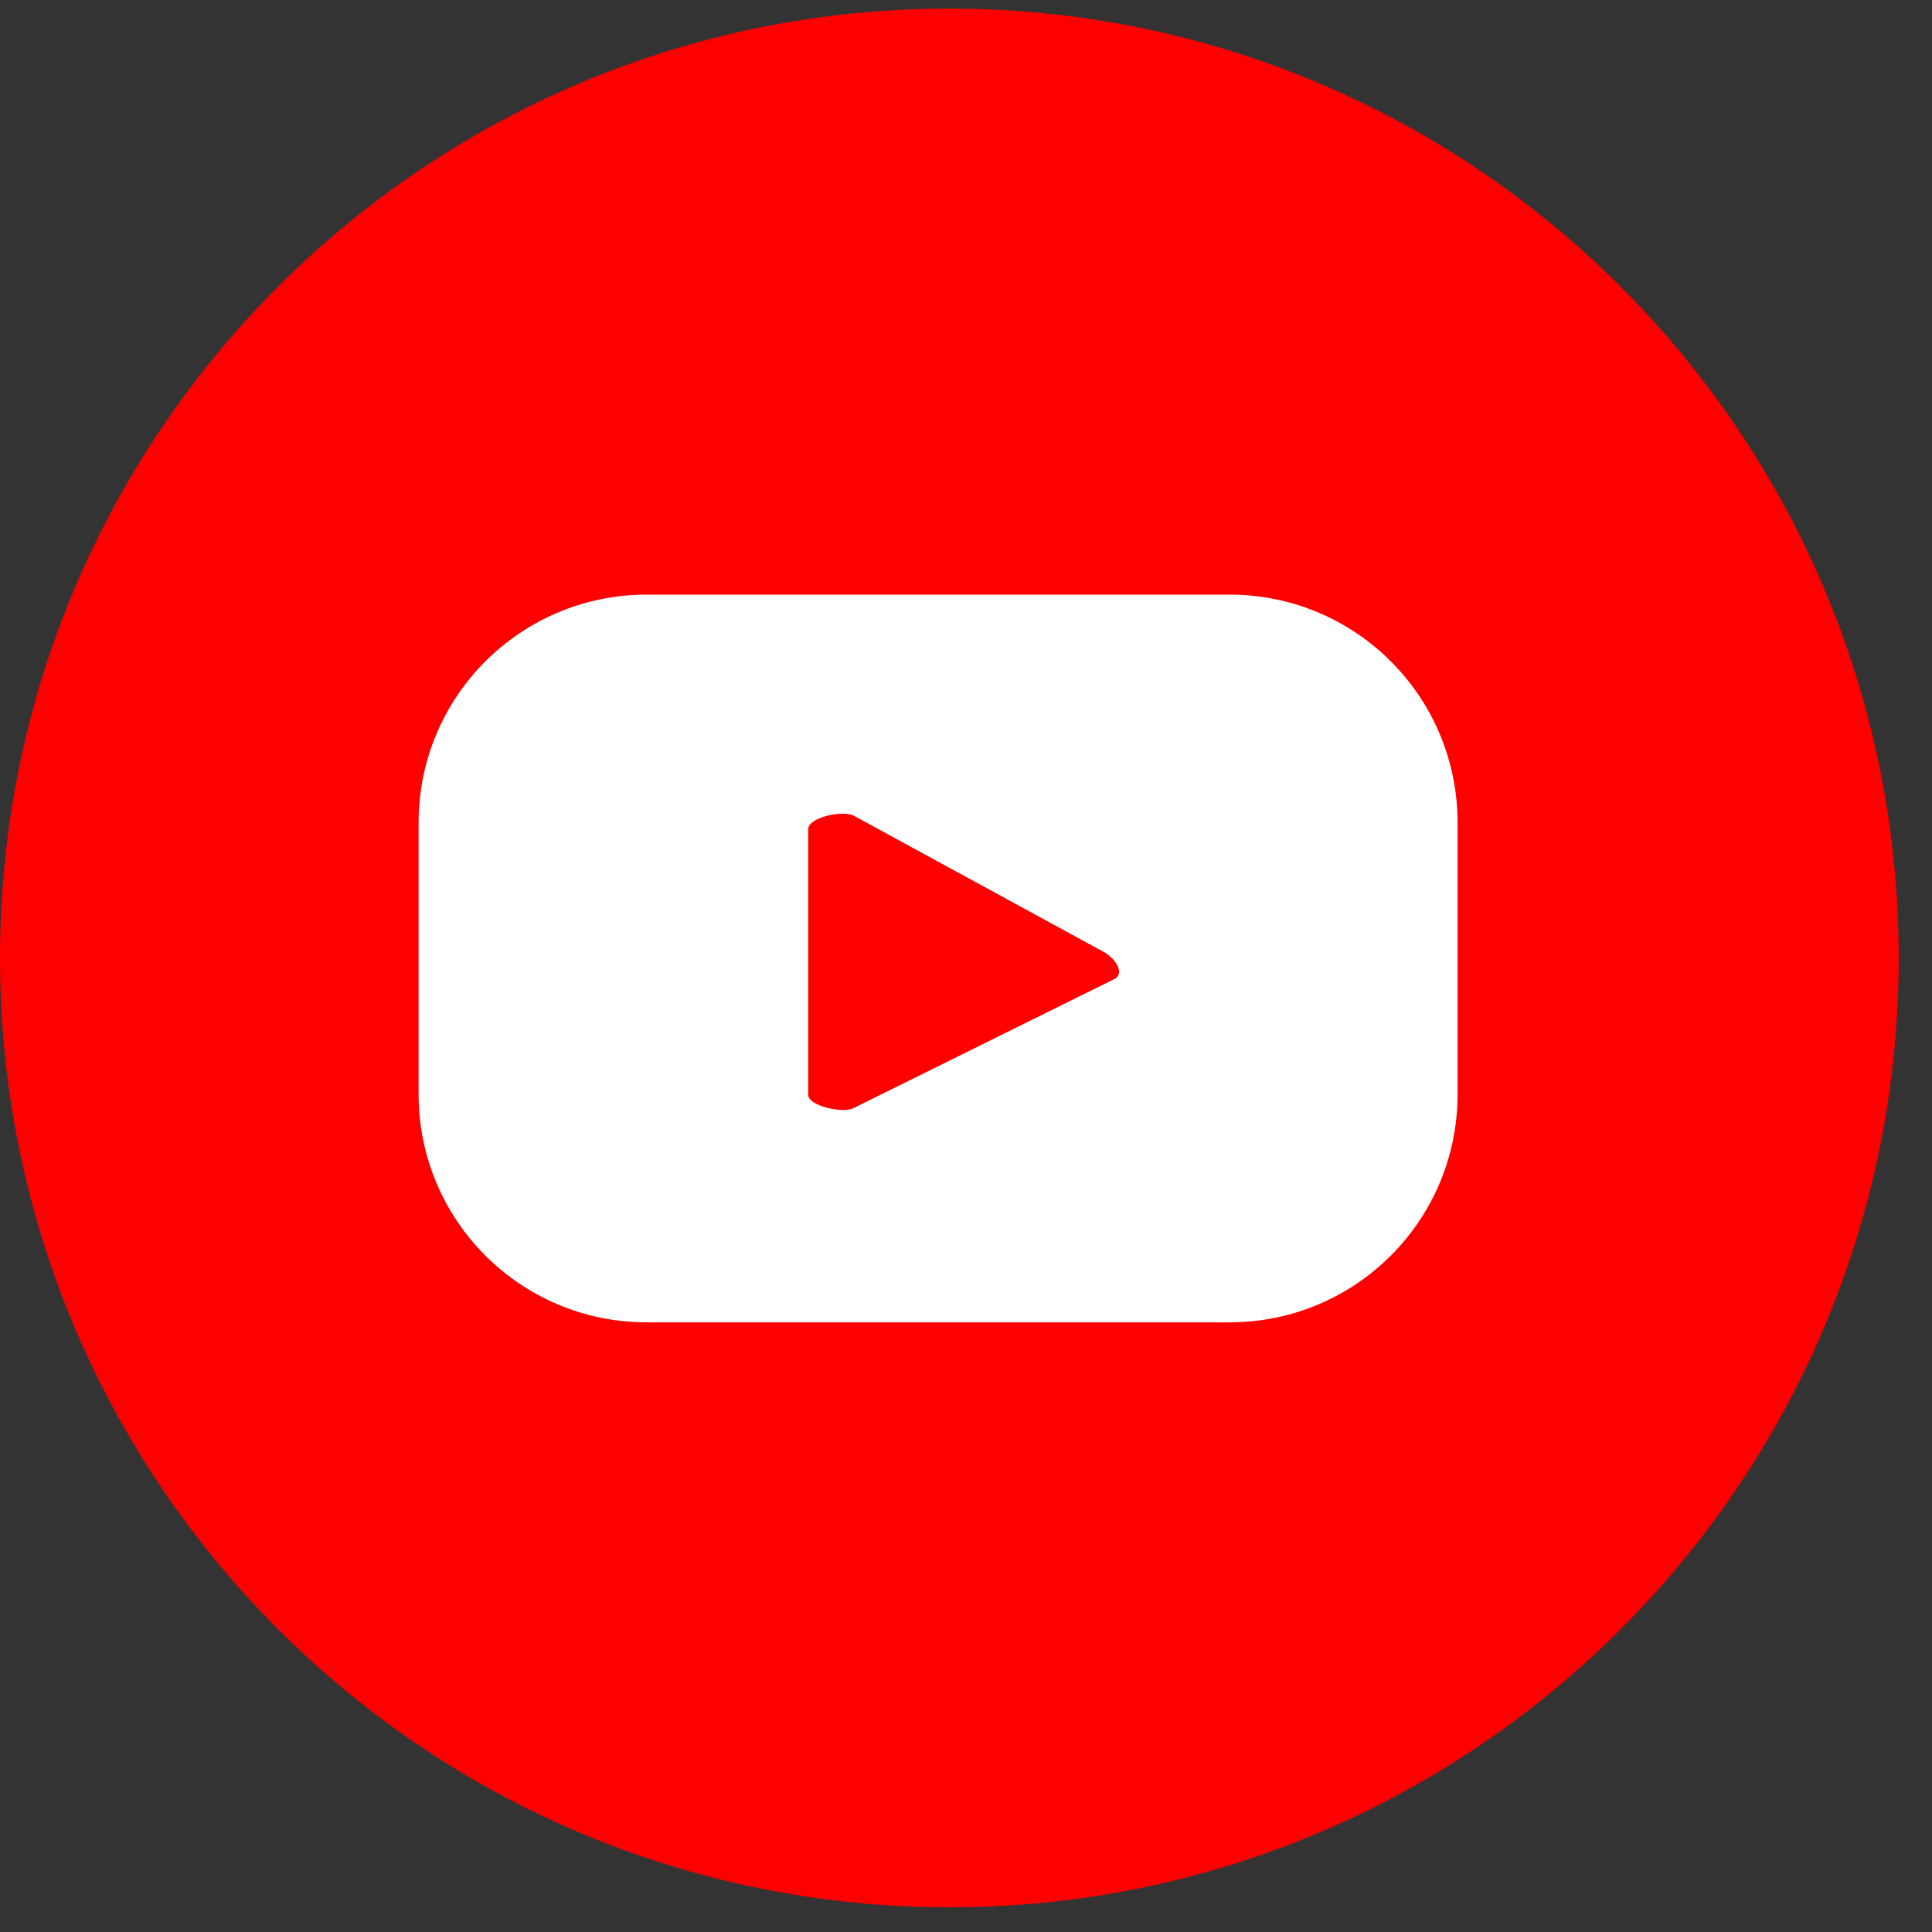 <svg width="36" height="36" viewBox="0 0 36 36" fill="none" xmlns="http://www.w3.org/2000/svg">
<rect x="0" y="0" width="36" height="36" fill="#333333" stroke="none"/>
<path d="M17.69 35.54C27.46 35.54 35.38 27.62 35.38 17.85C35.38 8.08 27.46 0.16 17.69 0.16C7.92 0.16 0 8.08 0 17.85C0 27.62 7.92 35.54 17.69 35.54Z" fill="#FF0000"/>
<path d="M27.16 15.33C27.16 12.98 25.26 11.08 22.91 11.08H12.05C9.7 11.08 7.8 12.98 7.8 15.33V20.39C7.8 22.74 9.7 24.64 12.05 24.64H22.91C25.26 24.64 27.16 22.74 27.16 20.39V15.33V15.33ZM20.77 18.24L15.9 20.65C15.71 20.75 15.06 20.61 15.06 20.4V15.45C15.06 15.23 15.71 15.09 15.91 15.2L20.57 17.74C20.77 17.85 20.97 18.13 20.77 18.24V18.24Z" fill="white"/>
</svg>

